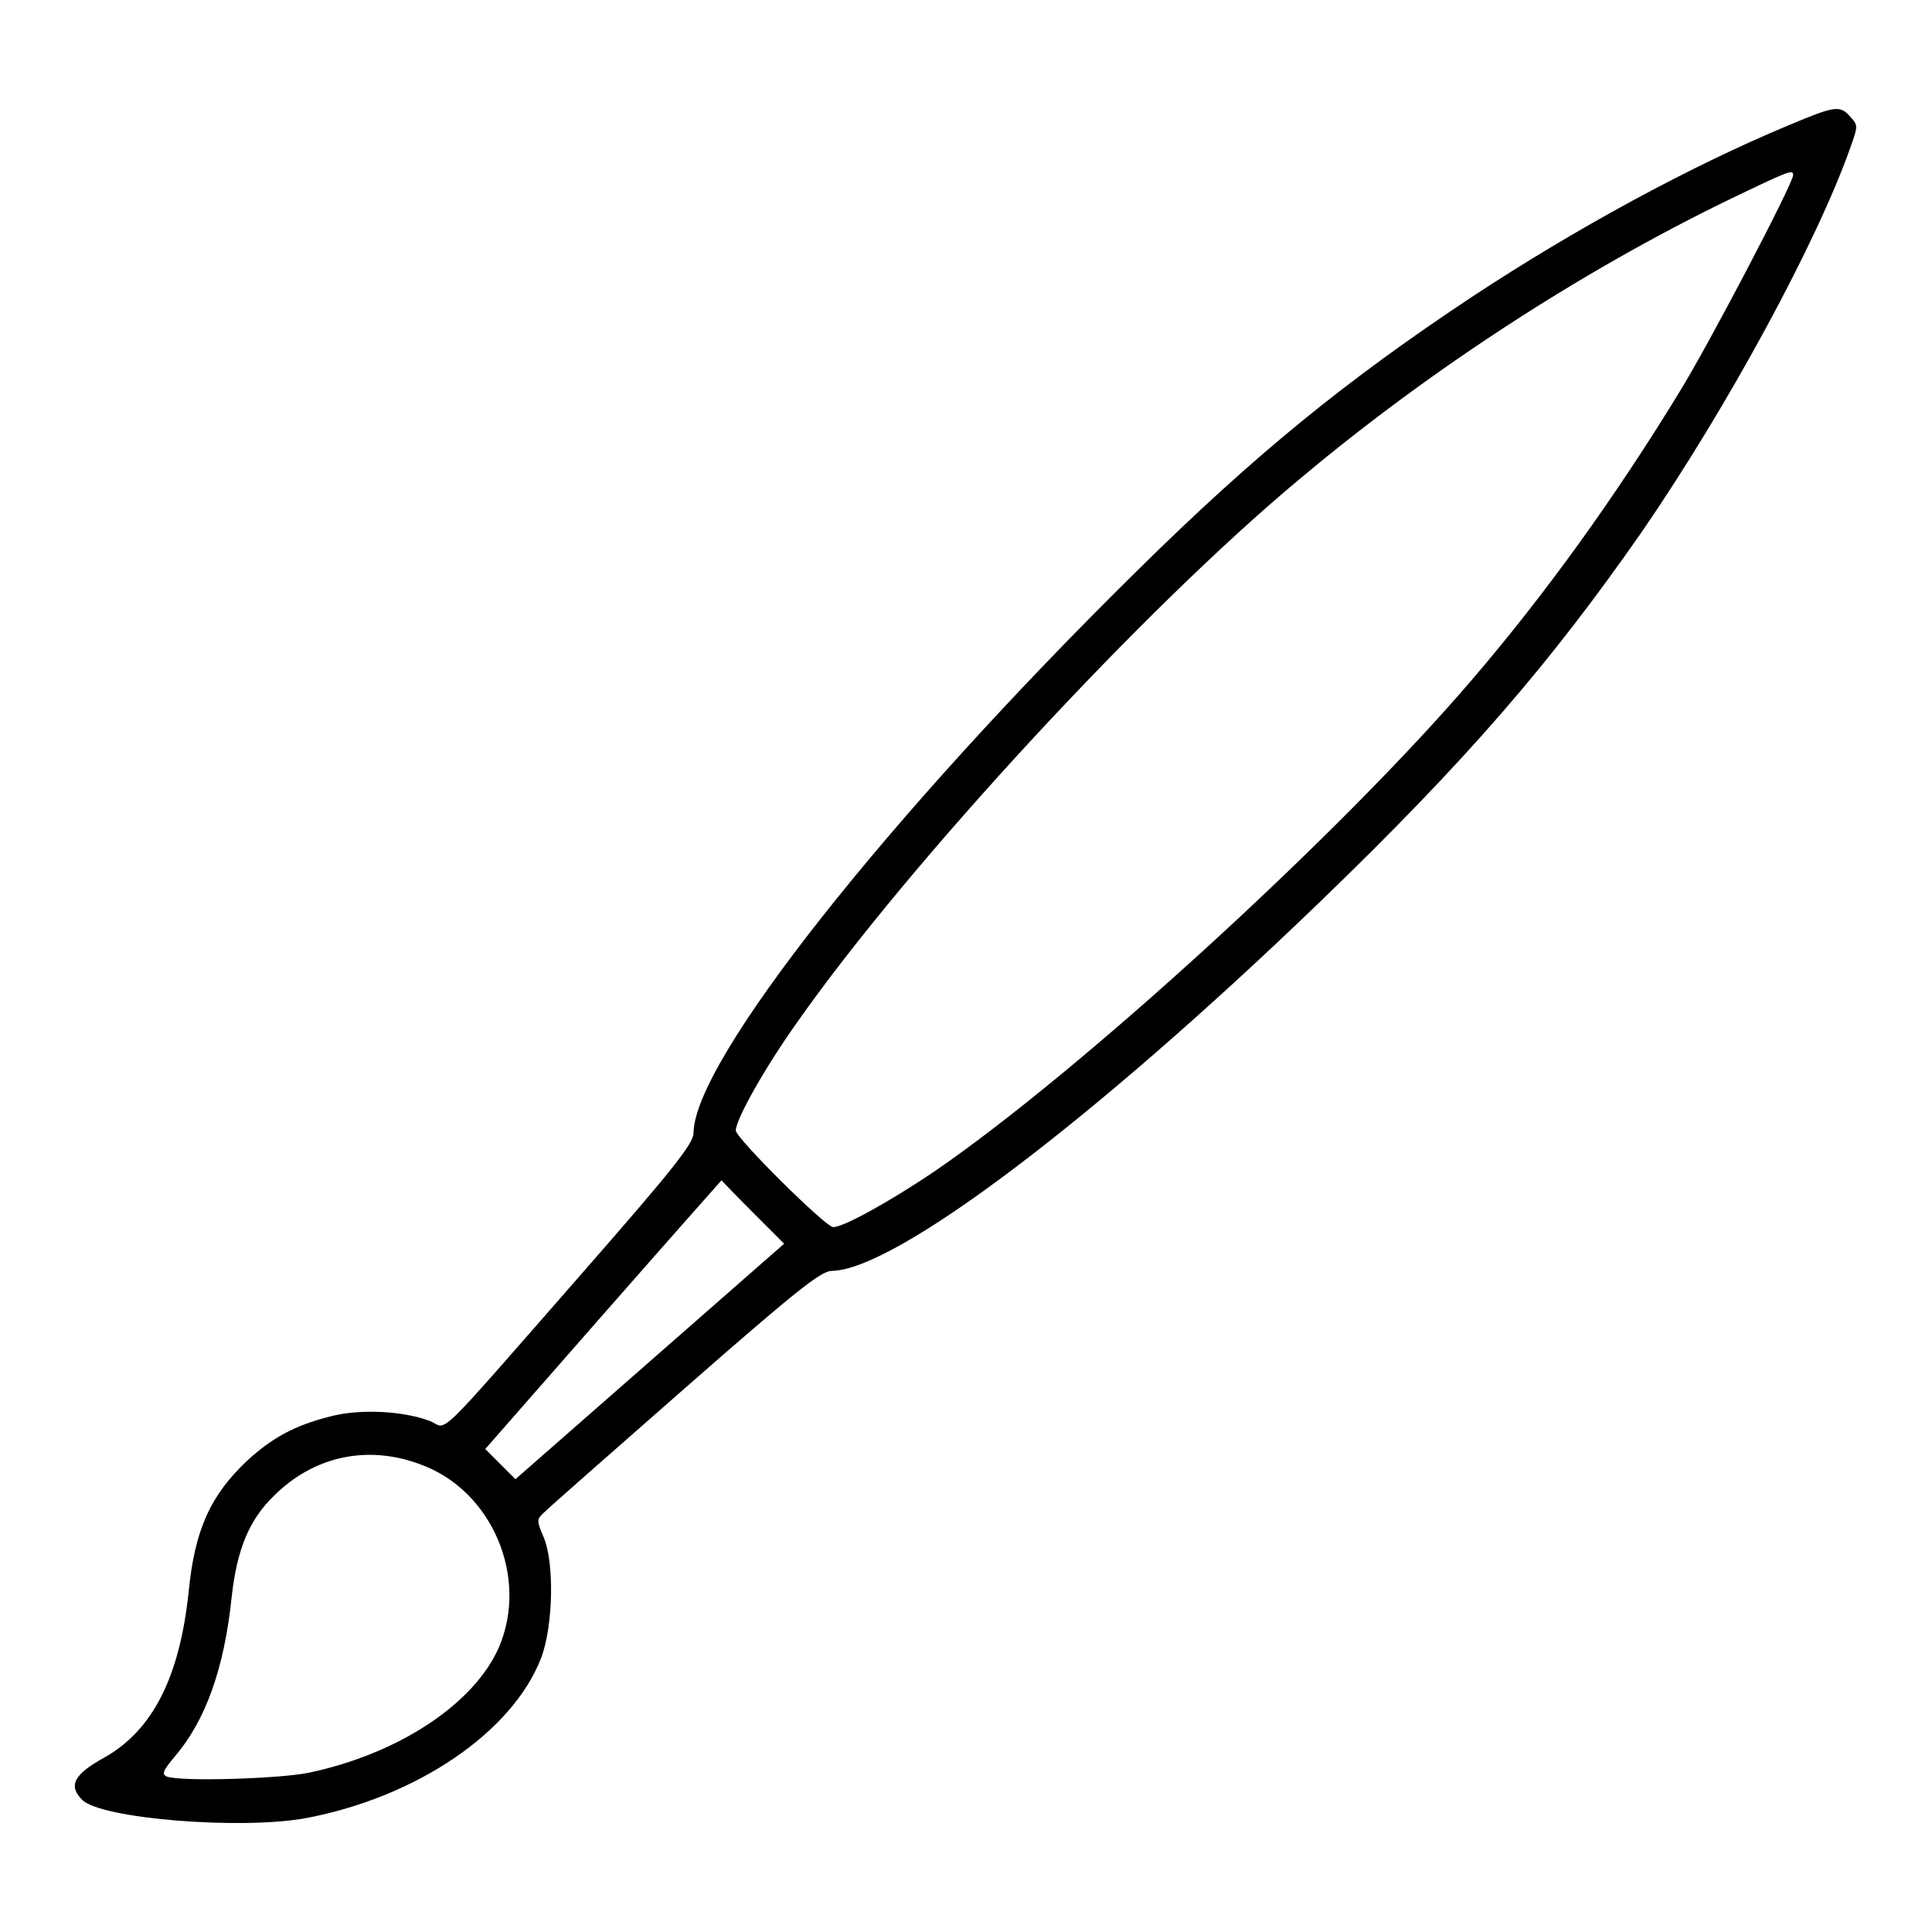 <?xml version="1.0" encoding="utf-8"?>
<!-- Svg Vector Icons : http://www.onlinewebfonts.com/icon -->
<!DOCTYPE svg PUBLIC "-//W3C//DTD SVG 1.1//EN" "http://www.w3.org/Graphics/SVG/1.1/DTD/svg11.dtd">
<svg version="1.1" xmlns="http://www.w3.org/2000/svg" xmlns:xlink="http://www.w3.org/1999/xlink" x="0px" y="0px" viewBox="0 0 256 256" enable-background="new 0 0 256 256" xml:space="preserve">
<g><g><g><path fill="#000000" d="M237,16.6c-13.2,5.5-28.4,13.8-41.9,22.7c-16.6,11-28.7,20.8-44.4,36.3c-33.2,32.7-58.7,65-58.8,74.5c0,1.4-2.5,4.6-15.2,19.1c-19.6,22.4-17.3,20.1-19.7,19.1c-3.4-1.3-9.2-1.7-13.3-0.6c-4.7,1.2-7.6,2.8-10.9,5.8c-4.9,4.6-7,9.2-7.8,17.4c-1.2,11.4-4.8,18.4-11.2,22c-4,2.2-4.8,3.7-2.9,5.6c2.5,2.5,21.1,4,29.7,2.4c14.7-2.8,27.3-11.4,31.1-21.2c1.6-4.2,1.8-12.7,0.3-16.1c-0.9-2.1-0.9-2.3,0.1-3.2c0.6-0.6,9-8,18.7-16.5c14.6-12.8,18-15.5,19.4-15.5c8.4-0.1,34.6-19.9,64.6-48.8c19.6-18.9,30.7-31.8,42.8-49.2C229,53.8,240.8,32,245.2,19.5c1-2.8,1-2.9,0-4C243.8,13.9,243.2,14,237,16.6z M237.6,23.2c0,1.1-11.2,22.5-15.1,28.8c-8.3,13.6-17.7,26.7-27.4,38c-17.5,20.5-52.1,52.1-71.4,65.3c-5.8,3.9-11.9,7.3-13.3,7.3c-1,0-12.9-11.8-12.9-12.8c0-1.5,3.9-8.4,8.1-14.3c14.8-21.1,46-54.9,66.7-72.1c17.4-14.6,37.4-27.5,56.5-36.8C237.1,22.6,237.6,22.4,237.6,23.2z M99.8,160.7l4.1,4.1l-17.8,15.6L68.3,196l-2-2l-2-2l15.6-17.8c8.6-9.8,15.7-17.8,15.7-17.8C95.7,156.5,97.5,158.4,99.8,160.7z M55.6,194c9.6,3.4,14.5,15,10.5,24.3c-3.3,7.5-13.3,14.1-25.2,16.6c-3.9,0.8-17,1.2-18.8,0.5c-0.7-0.3-0.5-0.8,1.1-2.7c4-4.7,6.5-11.5,7.5-21.1c0.7-6.3,2.3-10.2,5.6-13.4C41.5,193,48.6,191.4,55.6,194z"/></g></g></g>
</svg>